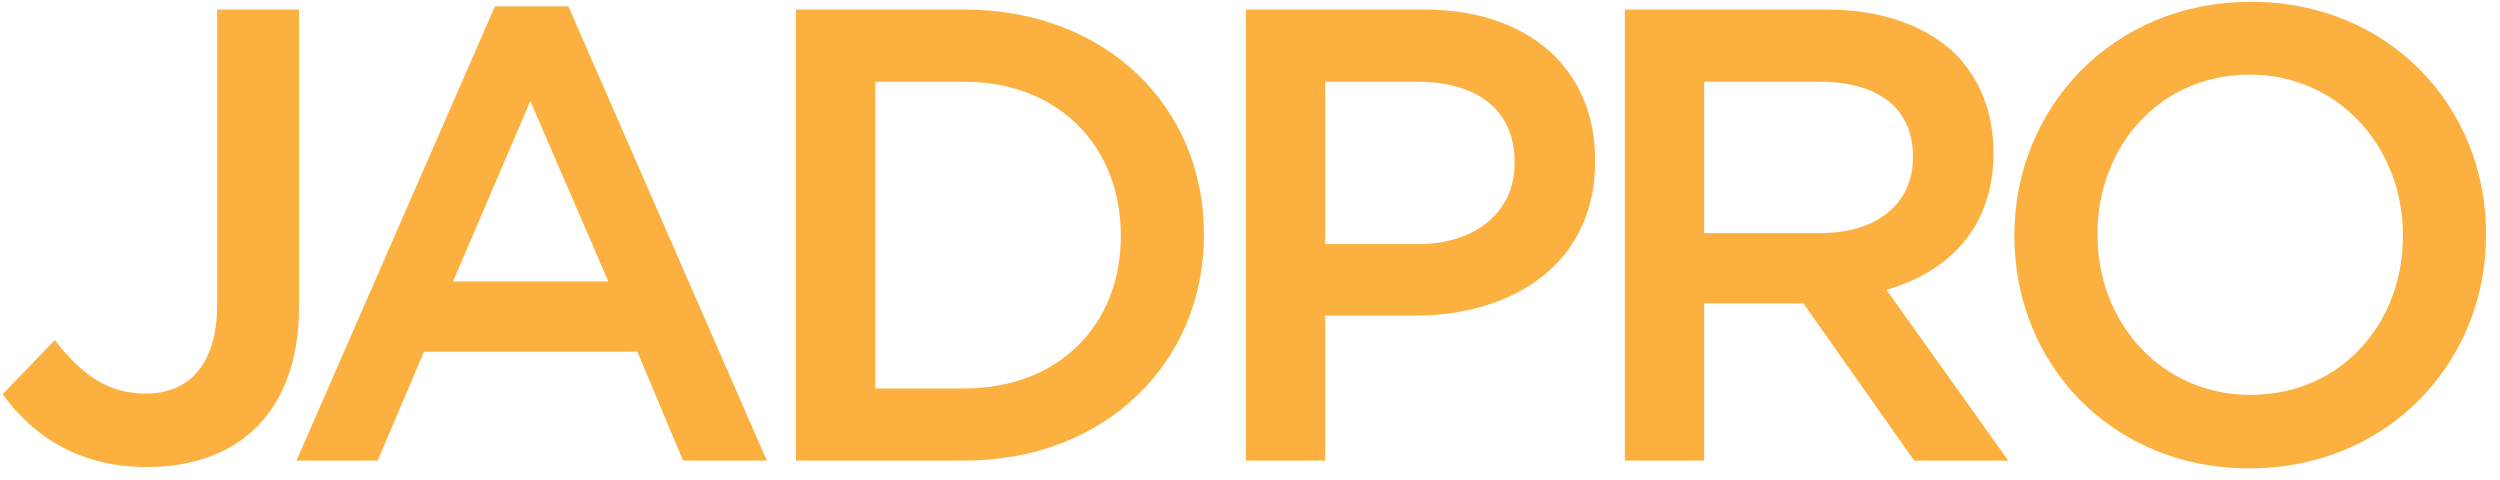 <svg width="151" height="29" viewBox="0 0 151 29" fill="none" xmlns="http://www.w3.org/2000/svg">
<path d="M135.951 23.852C130.541 23.852 126.688 19.492 126.688 14.2V14.121C126.688 8.829 130.462 4.507 135.872 4.507C141.281 4.507 145.135 8.905 145.135 14.197V14.276C145.135 19.568 141.36 23.849 135.951 23.849M135.875 28.288C144.243 28.288 150.158 21.867 150.158 14.2V14.121C150.158 6.454 144.319 0.109 135.954 0.109C127.588 0.109 121.67 6.53 121.67 14.2V14.279C121.67 21.946 127.509 28.291 135.875 28.291M102.933 14.083V4.937H109.901C113.442 4.937 115.544 6.533 115.544 9.451V9.53C115.544 12.294 113.366 14.083 109.939 14.083H102.933ZM98.144 27.82H102.93V18.323H108.924L115.617 27.82H121.299L113.942 17.507C117.717 16.416 120.404 13.732 120.404 9.256V9.177C120.404 6.802 119.585 4.779 118.147 3.299C116.395 1.586 113.708 0.574 110.284 0.574H98.141V27.82H98.144ZM80.041 14.744V4.937H85.606C89.188 4.937 91.483 6.609 91.483 9.802V9.881C91.483 12.723 89.226 14.747 85.606 14.747H80.041V14.744ZM75.255 27.82H80.041V19.063H85.451C91.445 19.063 96.348 15.873 96.348 9.761V9.682C96.348 4.194 92.378 0.574 85.995 0.574H75.252V27.82H75.255ZM58.237 4.937C63.959 4.937 67.696 8.867 67.696 14.2V14.279C67.696 19.612 63.959 23.463 58.237 23.463H52.866V4.937H58.237ZM48.079 27.82H58.237C66.799 27.82 72.717 21.864 72.717 14.197V14.118C72.717 6.451 66.802 0.574 58.237 0.574H48.079V27.82ZM27.363 17.001L32.033 6.104L36.743 17.001H27.363ZM17.907 27.82H22.81L25.611 21.241H38.495L41.258 27.82H46.316L34.331 0.381H29.895L17.907 27.82ZM8.878 28.209C11.603 28.209 13.898 27.393 15.495 25.797C17.091 24.2 18.062 21.788 18.062 18.557V0.577H13.117V18.402C13.117 22.06 11.366 23.773 8.799 23.773C6.503 23.773 4.907 22.607 3.31 20.542L0.158 23.811C1.948 26.264 4.673 28.209 8.878 28.209Z" fill="#FBB040"/>
</svg>
